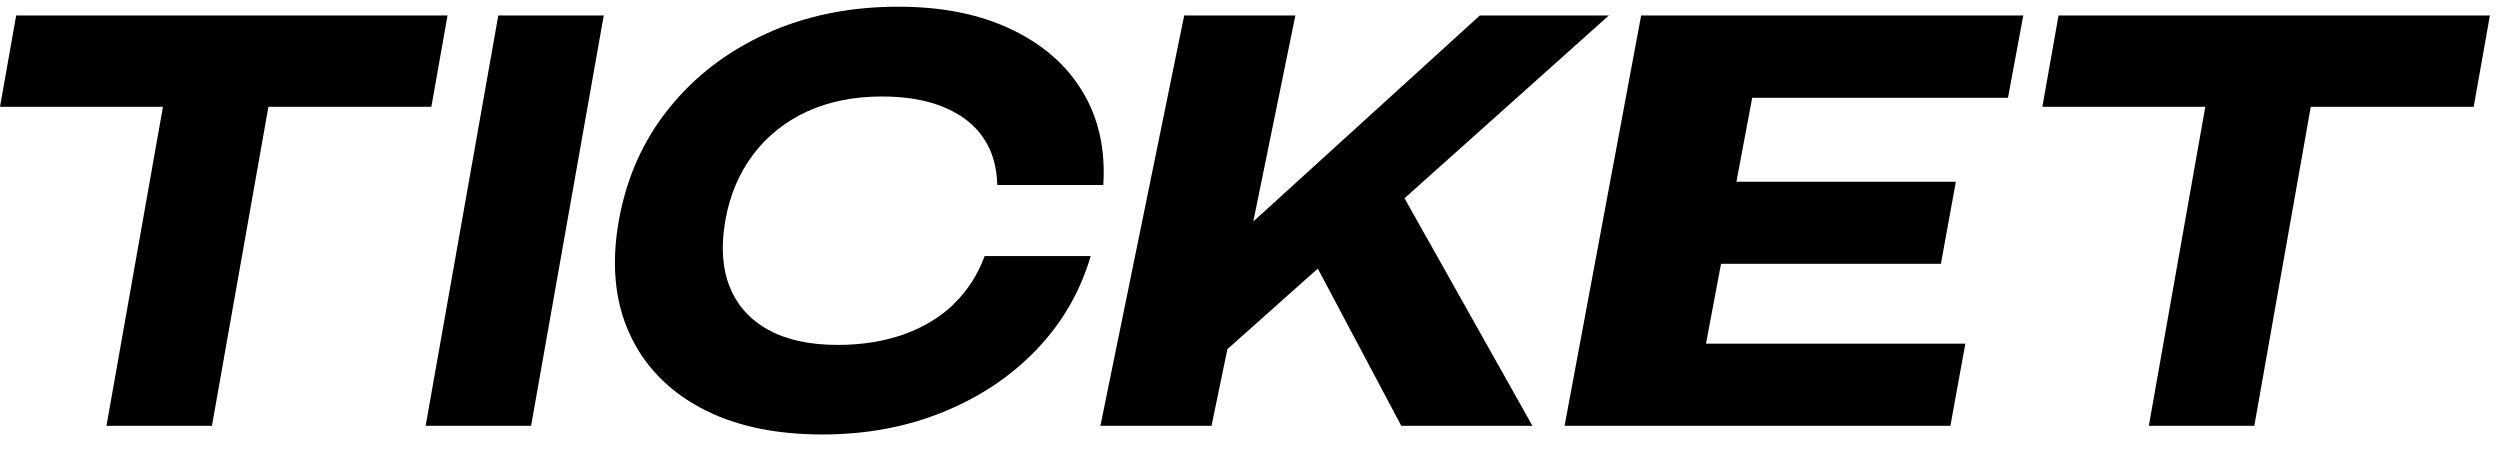 <svg width="94" height="17" viewBox="0 0 94 17" fill="none" xmlns="http://www.w3.org/2000/svg">
<path d="M16.219 4.016L16.827 0.582H0.608L0 4.016H6.127L4.003 16.01H7.969L10.092 4.016H16.219Z" fill="black"/>
<path d="M16.004 16.01H19.969L22.701 0.582H18.736L16.004 16.01Z" fill="black"/>
<path d="M35.853 11.444C35.337 11.937 34.712 12.313 33.973 12.576C33.234 12.835 32.412 12.969 31.501 12.969C30.452 12.969 29.584 12.781 28.895 12.405C28.207 12.029 27.721 11.49 27.439 10.788C27.158 10.091 27.104 9.259 27.271 8.298C27.439 7.337 27.792 6.51 28.321 5.808C28.849 5.111 29.525 4.572 30.347 4.192C31.17 3.816 32.106 3.628 33.155 3.628C34.065 3.628 34.842 3.761 35.488 4.029C36.134 4.296 36.625 4.676 36.965 5.169C37.305 5.662 37.481 6.26 37.498 6.957H41.484C41.568 5.612 41.308 4.442 40.7 3.44C40.095 2.437 39.197 1.656 38.01 1.096C36.822 0.532 35.412 0.252 33.776 0.252C31.959 0.252 30.305 0.586 28.824 1.259C27.343 1.932 26.117 2.872 25.148 4.079C24.179 5.286 23.554 6.69 23.268 8.294C22.983 9.898 23.113 11.306 23.654 12.509C24.196 13.717 25.089 14.657 26.331 15.329C27.578 16.002 29.11 16.336 30.926 16.336C32.563 16.336 34.074 16.056 35.463 15.492C36.847 14.928 38.022 14.143 38.983 13.136C39.944 12.129 40.62 10.96 41.01 9.627H37.024C36.759 10.341 36.369 10.943 35.853 11.436V11.444Z" fill="black"/>
<path d="M93.62 0.582H77.401L76.793 4.016H82.919L80.796 16.01H84.762L86.885 4.016H93.011L93.62 0.582Z" fill="black"/>
<path d="M60.493 0.582H55.642L47.124 8.328L48.706 0.582H44.526L41.375 16.01H45.554L46.15 13.128L49.549 10.099L52.688 16.01H57.619L52.81 7.454L60.493 0.582Z" fill="black"/>
<path d="M58.828 16.01H73.335L73.897 12.923H64.145L64.711 9.919H72.978L73.54 6.832H65.29L65.882 3.678H75.5L76.075 0.582H61.707L58.828 16.01Z" fill="black"/>
</svg>
